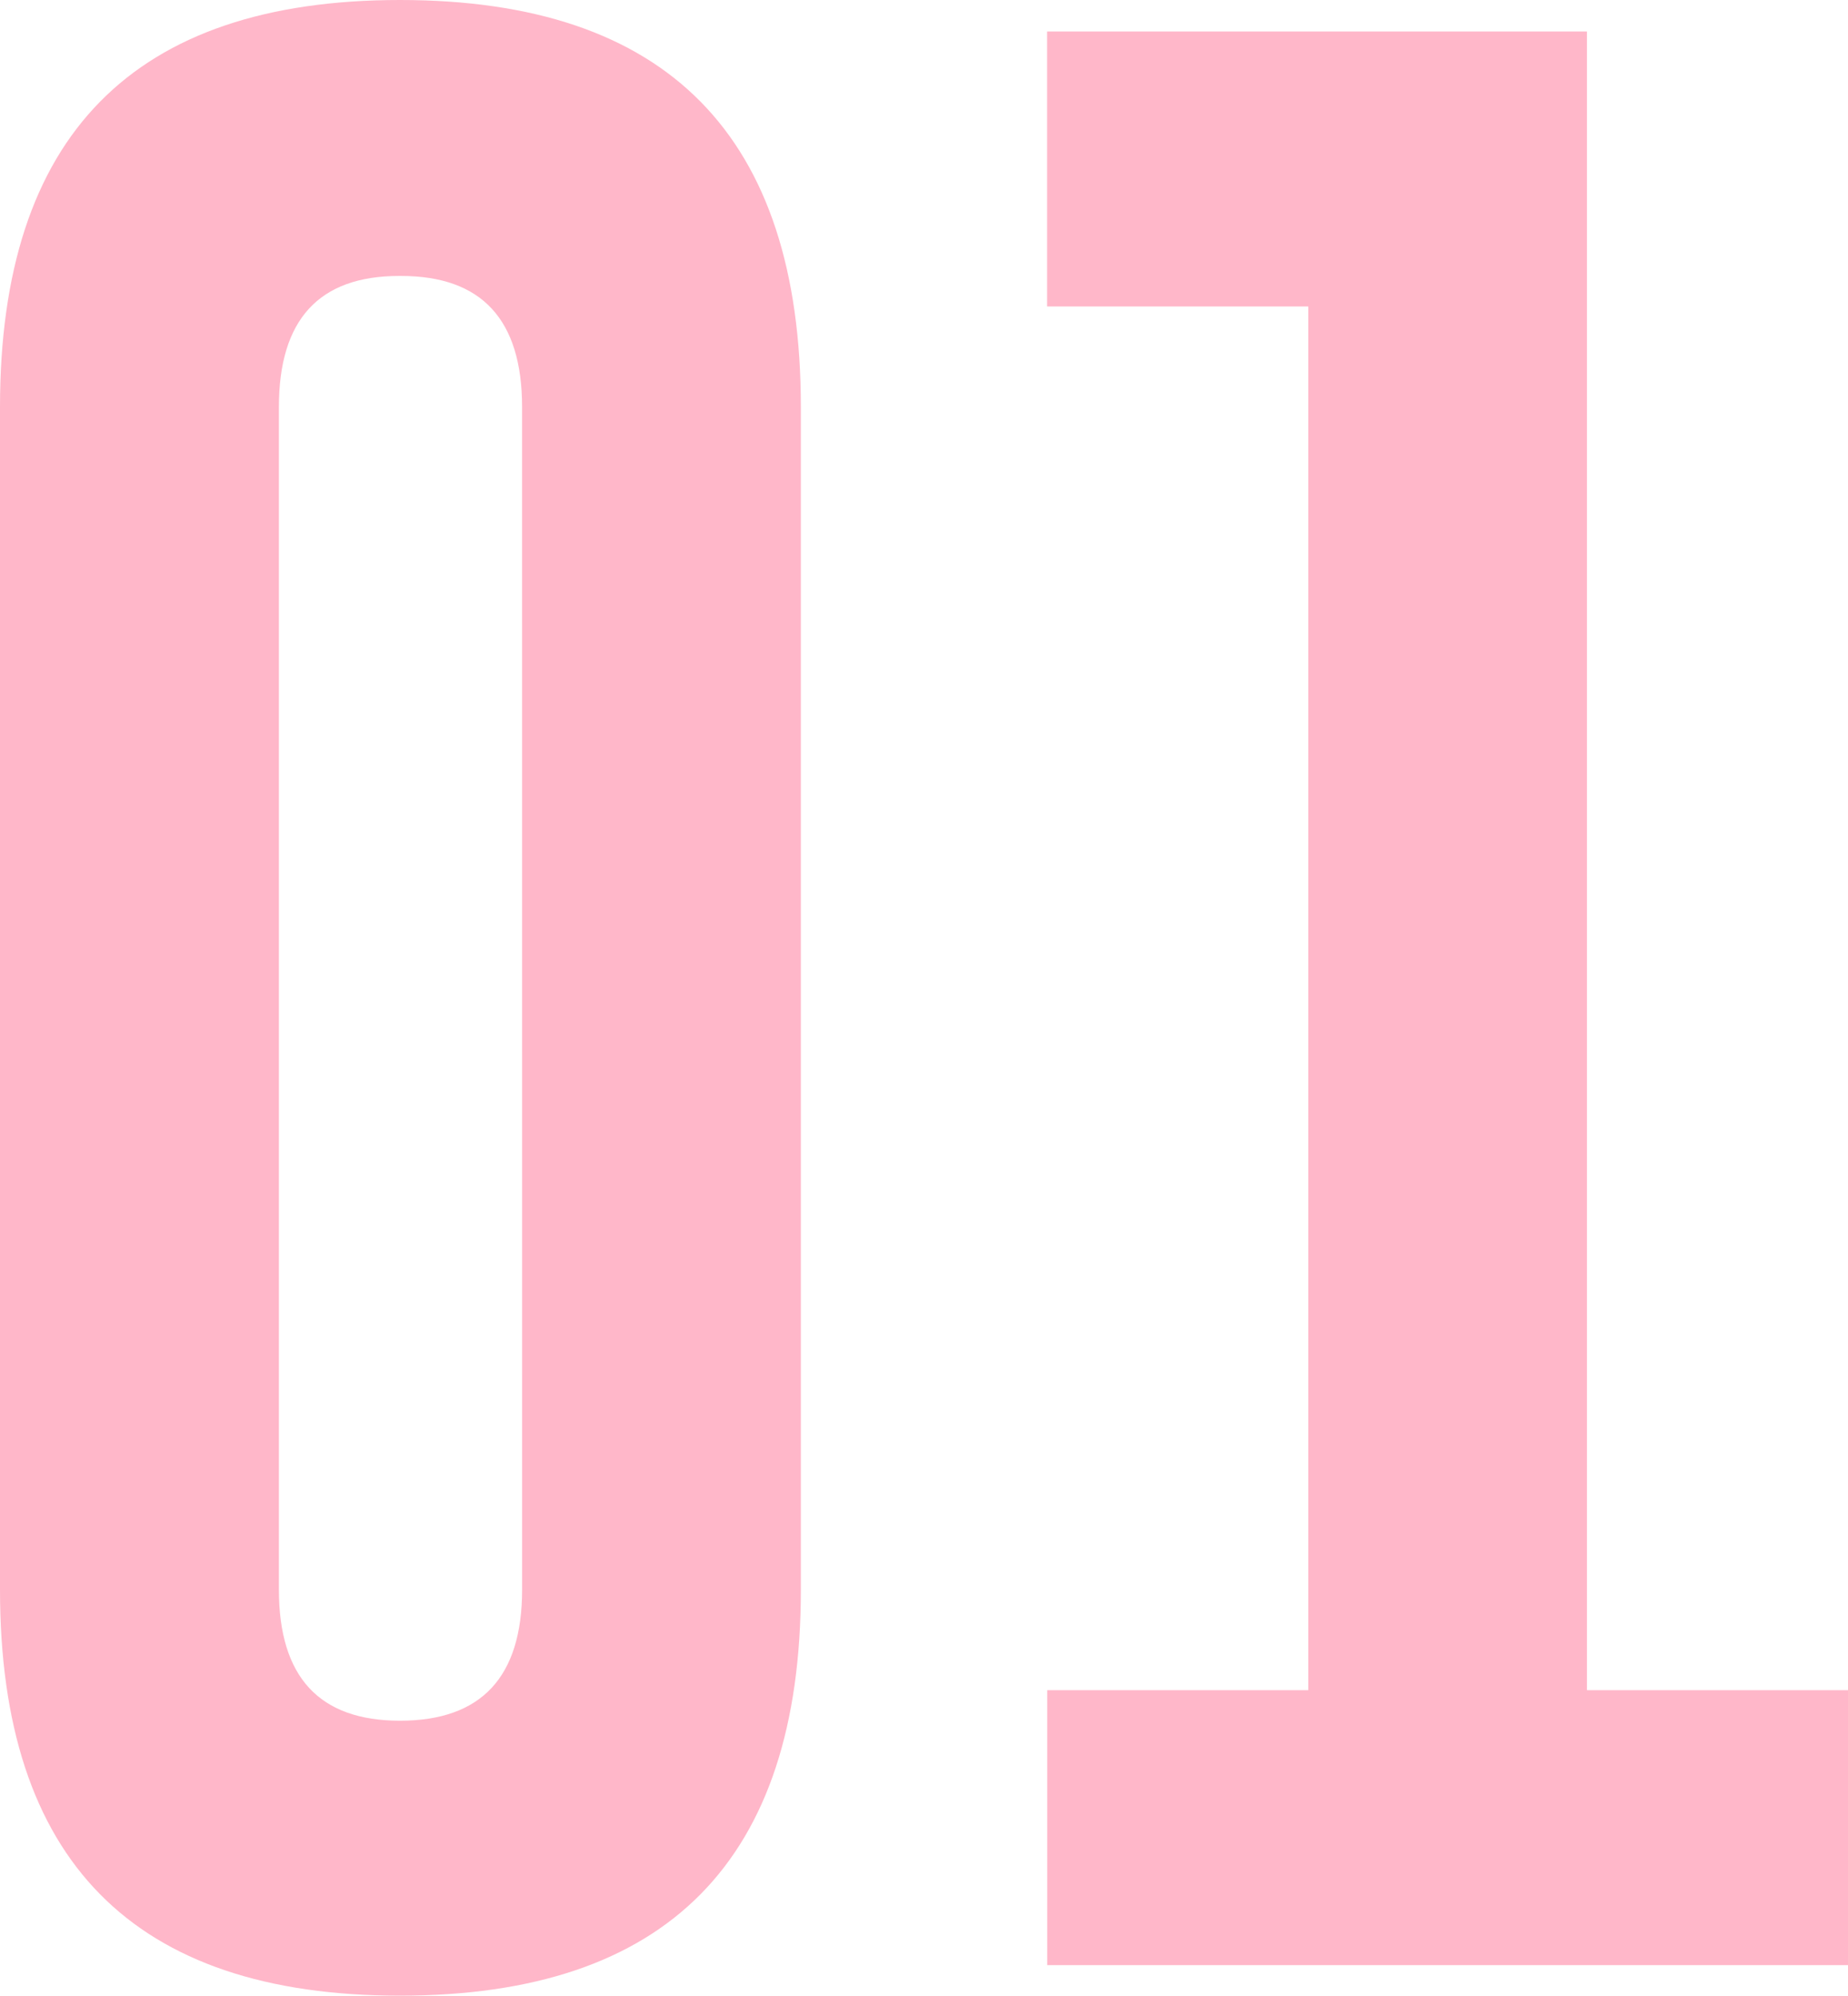 <svg xmlns="http://www.w3.org/2000/svg" width="59.541" height="64.27" viewBox="0 0 59.541 64.27">
  <path id="_01" data-name="01" d="M29.612-12.092Q29.612.984,16.694.984,3.809.984,3.809-12.092V-50.178q0-13.108,12.886-13.108,12.917,0,12.917,13.108ZM20.63-50.178q0-4.221-3.9-4.221h-.063q-3.872,0-3.872,4.221v38.086q0,4.221,3.9,4.221,3.936,0,3.936-4.221ZM54.939-62.271V-8.855H63.35V0h-25.8V-8.855h8.411V-53.416H37.546v-8.855Z" transform="translate(-3.809 63.286)" fill="#ffb7c9"/>
</svg>
